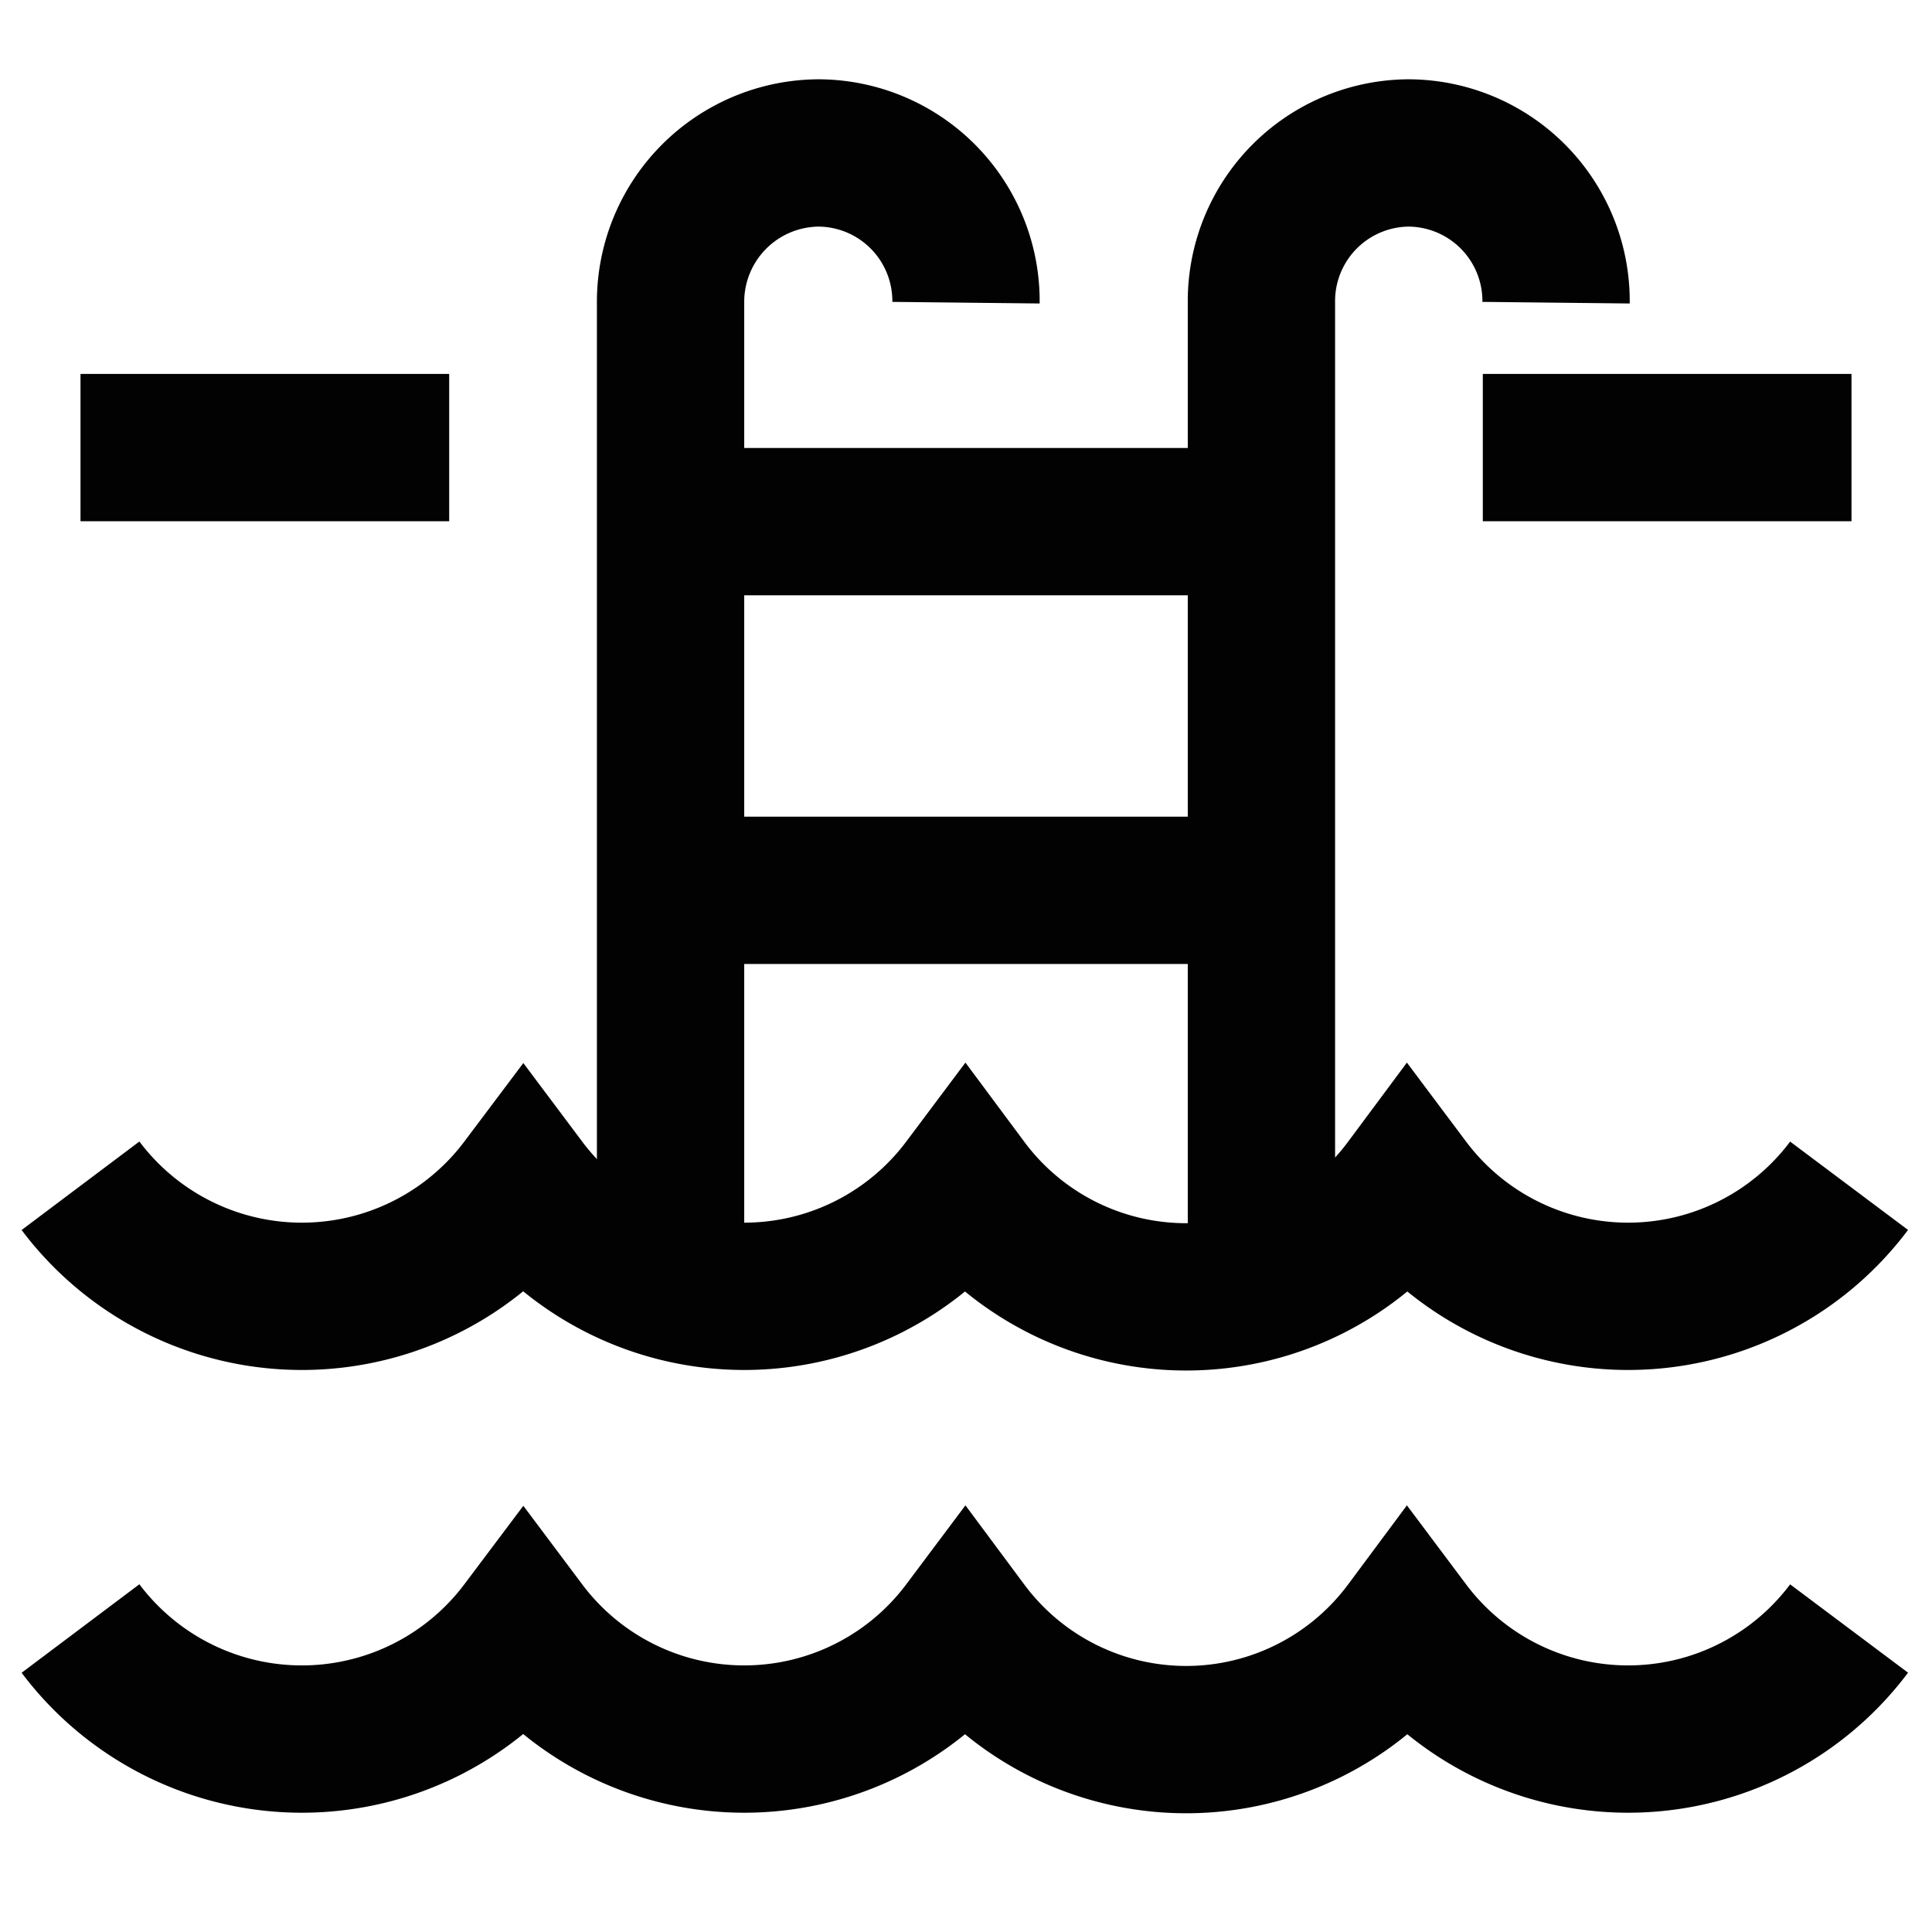 <svg xmlns="http://www.w3.org/2000/svg" id="Layer_1" viewBox="0 0 24 24" height="800px" width="800px"><defs><style>.cls-1{fill:none;stroke:#020202;stroke-miterlimit:10;stroke-width:1.83px;}</style></defs><path d="M19.33,3.76h0A1.84,1.84,0,0,0,17.5,1.9h0a1.84,1.84,0,0,0-1.83,1.86v12.8" class="cls-1"></path><path d="M12,3.76h0A1.84,1.84,0,0,0,10.17,1.9h0A1.85,1.85,0,0,0,8.33,3.76v12.8" class="cls-1"></path><line y2="6.48" x2="15.67" y1="6.48" x1="8.33" class="cls-1"></line><line y2="11.06" x2="15.67" y1="11.06" x1="8.33" class="cls-1"></line><line y2="5.56" x2="5.58" y1="5.56" x1="1" class="cls-1"></line><line y2="5.56" x2="23" y1="5.56" x1="18.42" class="cls-1"></line><path d="M1,14.73H1a3.44,3.44,0,0,0,5.5,0h0a3.43,3.43,0,0,0,5.49,0h0a3.42,3.42,0,0,0,5.49,0h0a3.43,3.43,0,0,0,5.49,0h0" class="cls-1"></path><path d="M1,20.23H1a3.44,3.44,0,0,0,5.5,0h0a3.43,3.43,0,0,0,5.49,0h0a3.42,3.42,0,0,0,5.49,0h0a3.43,3.43,0,0,0,5.49,0h0" class="cls-1"></path></svg>